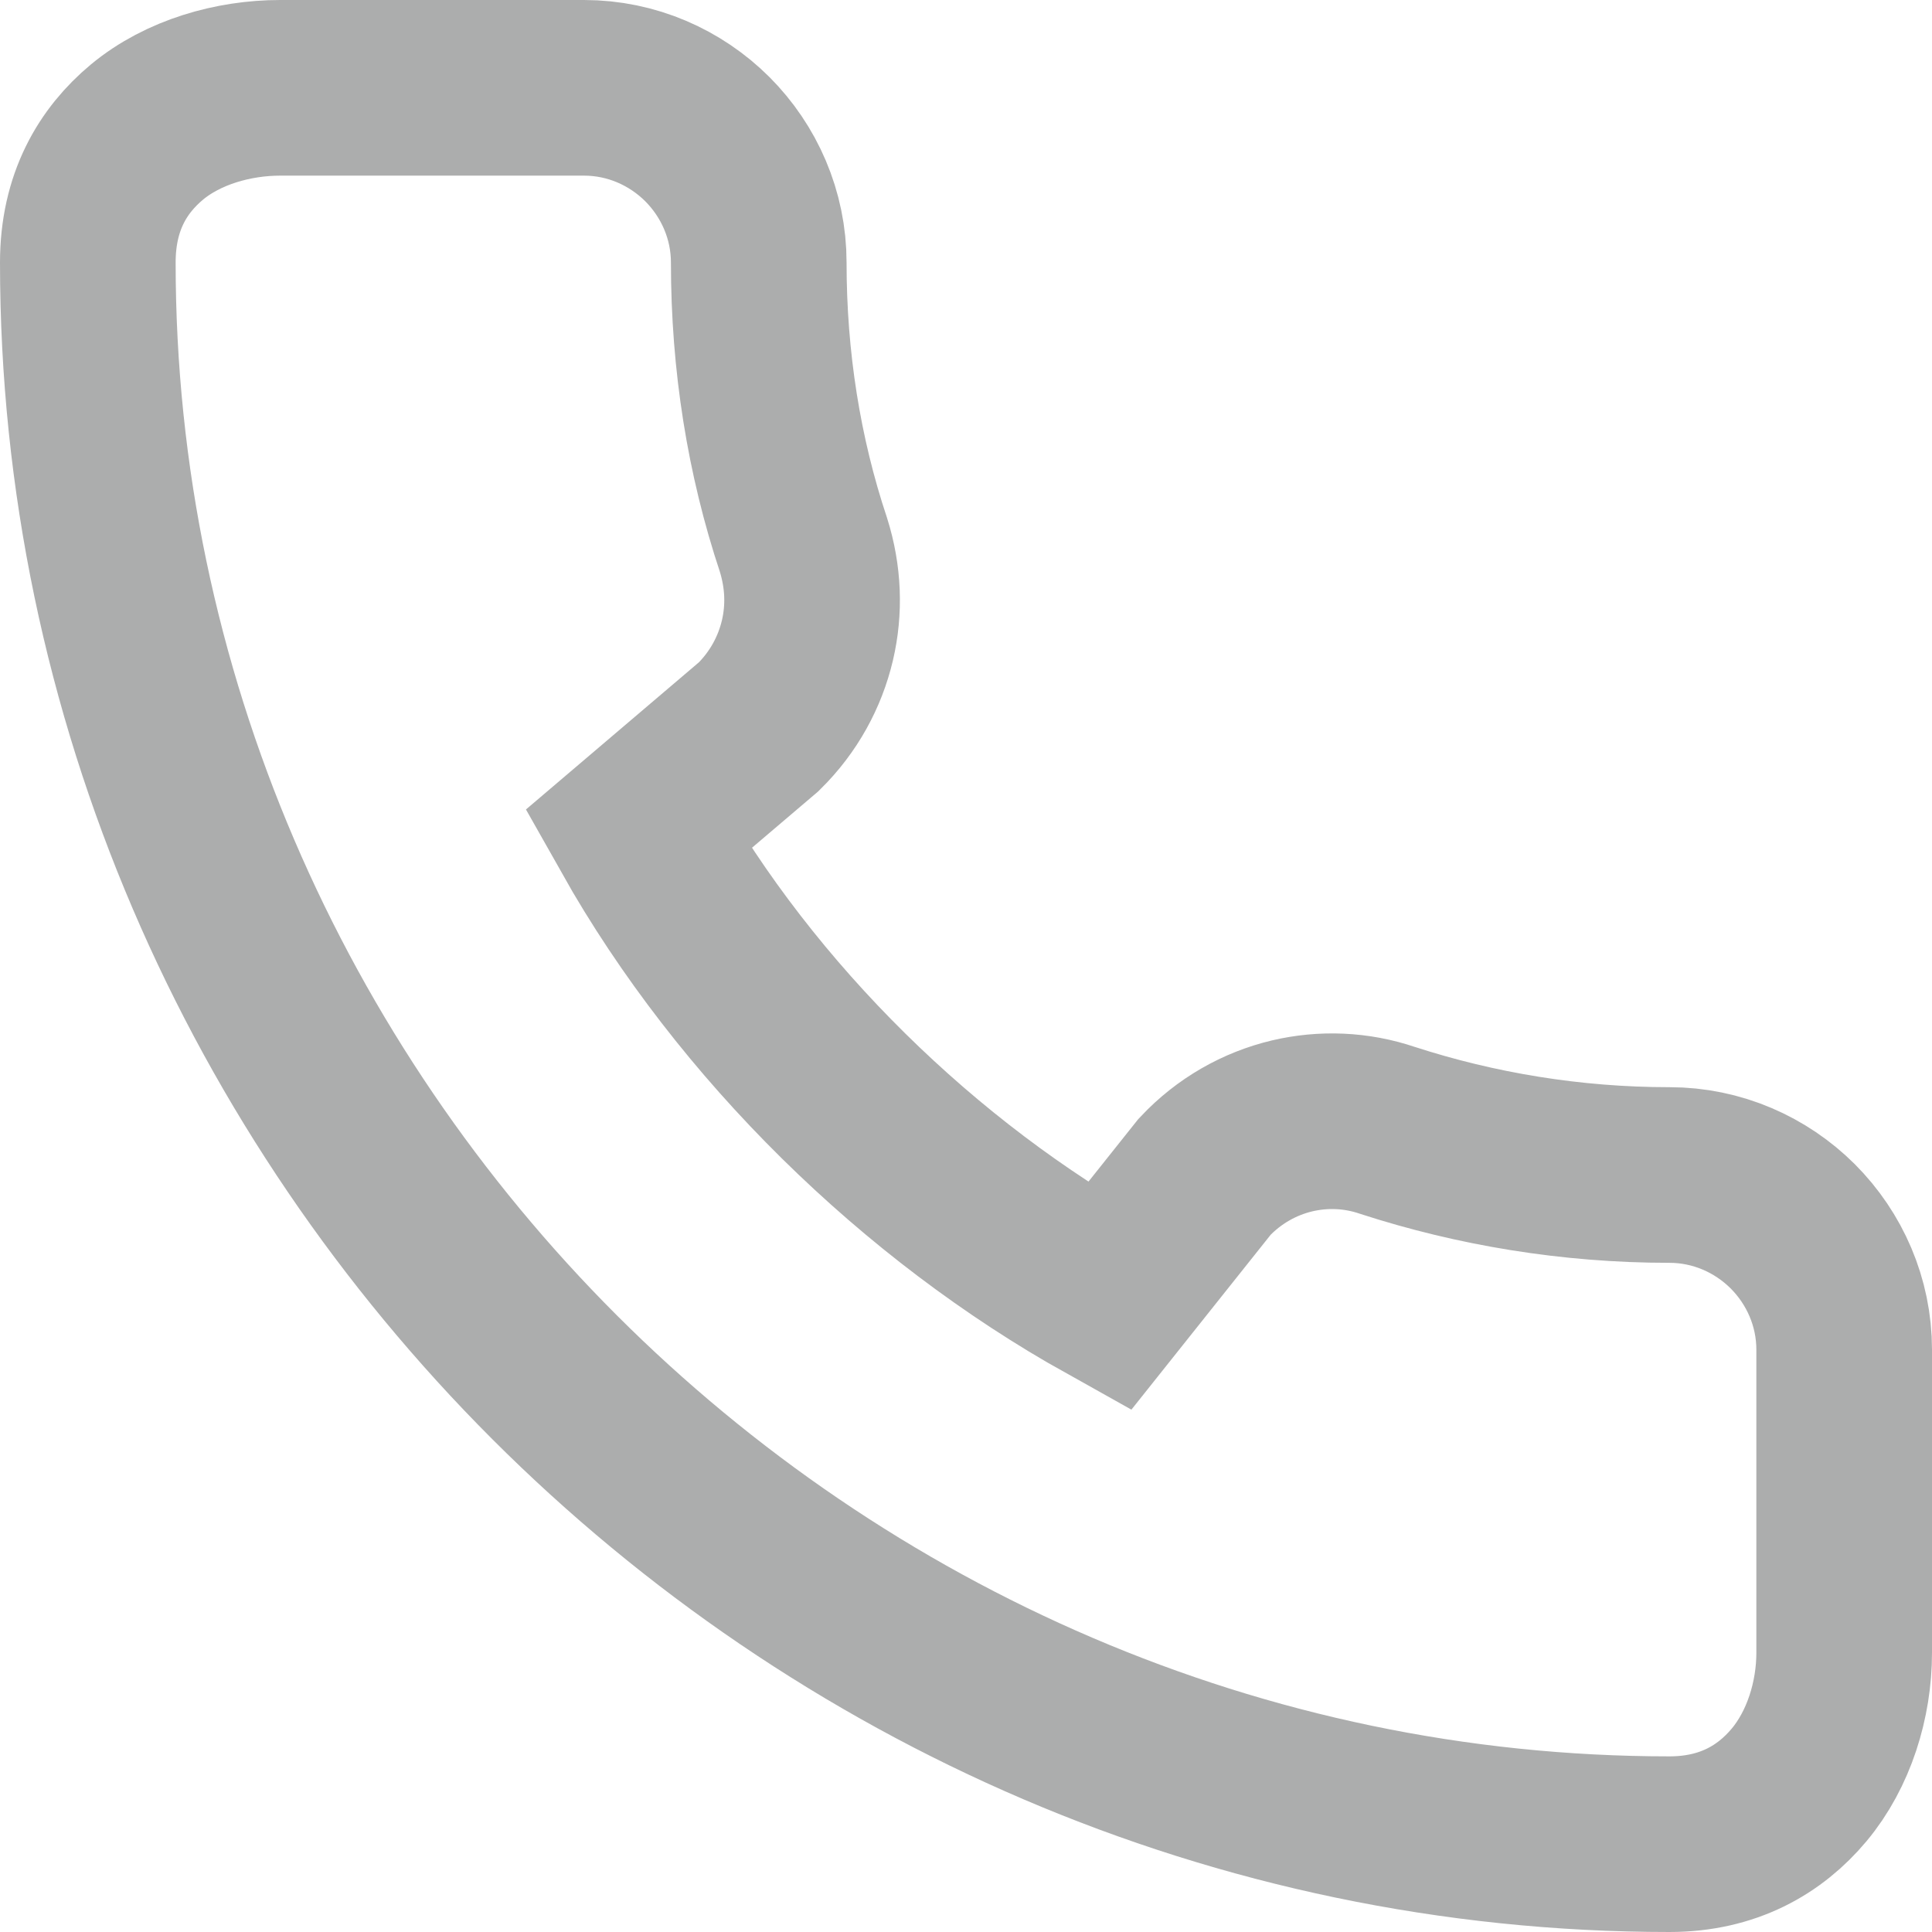<?xml version="1.0" encoding="UTF-8"?>
<svg width="22px" height="22px" viewBox="0 0 22 22" version="1.1" xmlns="http://www.w3.org/2000/svg" xmlns:xlink="http://www.w3.org/1999/xlink">
    <title>Icons / System / Account / Selected</title>
    <g id="Menu" stroke="none" stroke-width="1" fill="none" fill-rule="evenodd">
        <g id="call_black_24dp" transform="translate(-1, -1)">
            <polygon id="Path" points="0 0 24 0 24 24 0 24"></polygon>
            <path d="M7.65,2 C8.193,2 8.692,2.223 9.055,2.585 C9.417,2.948 9.64,3.447 9.64,3.99 C9.64,5.11 9.812,6.193 10.149,7.204 C10.264,7.57 10.277,7.941 10.194,8.293 C10.109,8.653 9.925,8.994 9.64,9.275 L9.64,9.275 L8.265,10.445 C9.506,12.648 11.481,14.565 13.63,15.765 L13.63,15.765 L14.717,14.4 C14.995,14.104 15.343,13.909 15.712,13.821 C16.068,13.737 16.444,13.751 16.8,13.872 C17.809,14.199 18.892,14.38 20.01,14.38 C20.553,14.38 21.052,14.603 21.415,14.965 C21.777,15.328 22,15.827 22,16.37 L22,16.37 L22,19.82 C22,20.355 21.826,20.92 21.486,21.326 C21.155,21.721 20.678,22 20.01,22 C15.096,22 10.591,19.958 7.315,16.683 C4.042,13.41 2,8.907 2,3.99 C2,3.297 2.286,2.827 2.673,2.504 C3.085,2.162 3.66,2 4.19,2 L4.19,2 Z" id="Path" stroke="#ACADAD" stroke-width="2" fill-rule="nonzero"></path>
        </g>
    </g>
</svg>